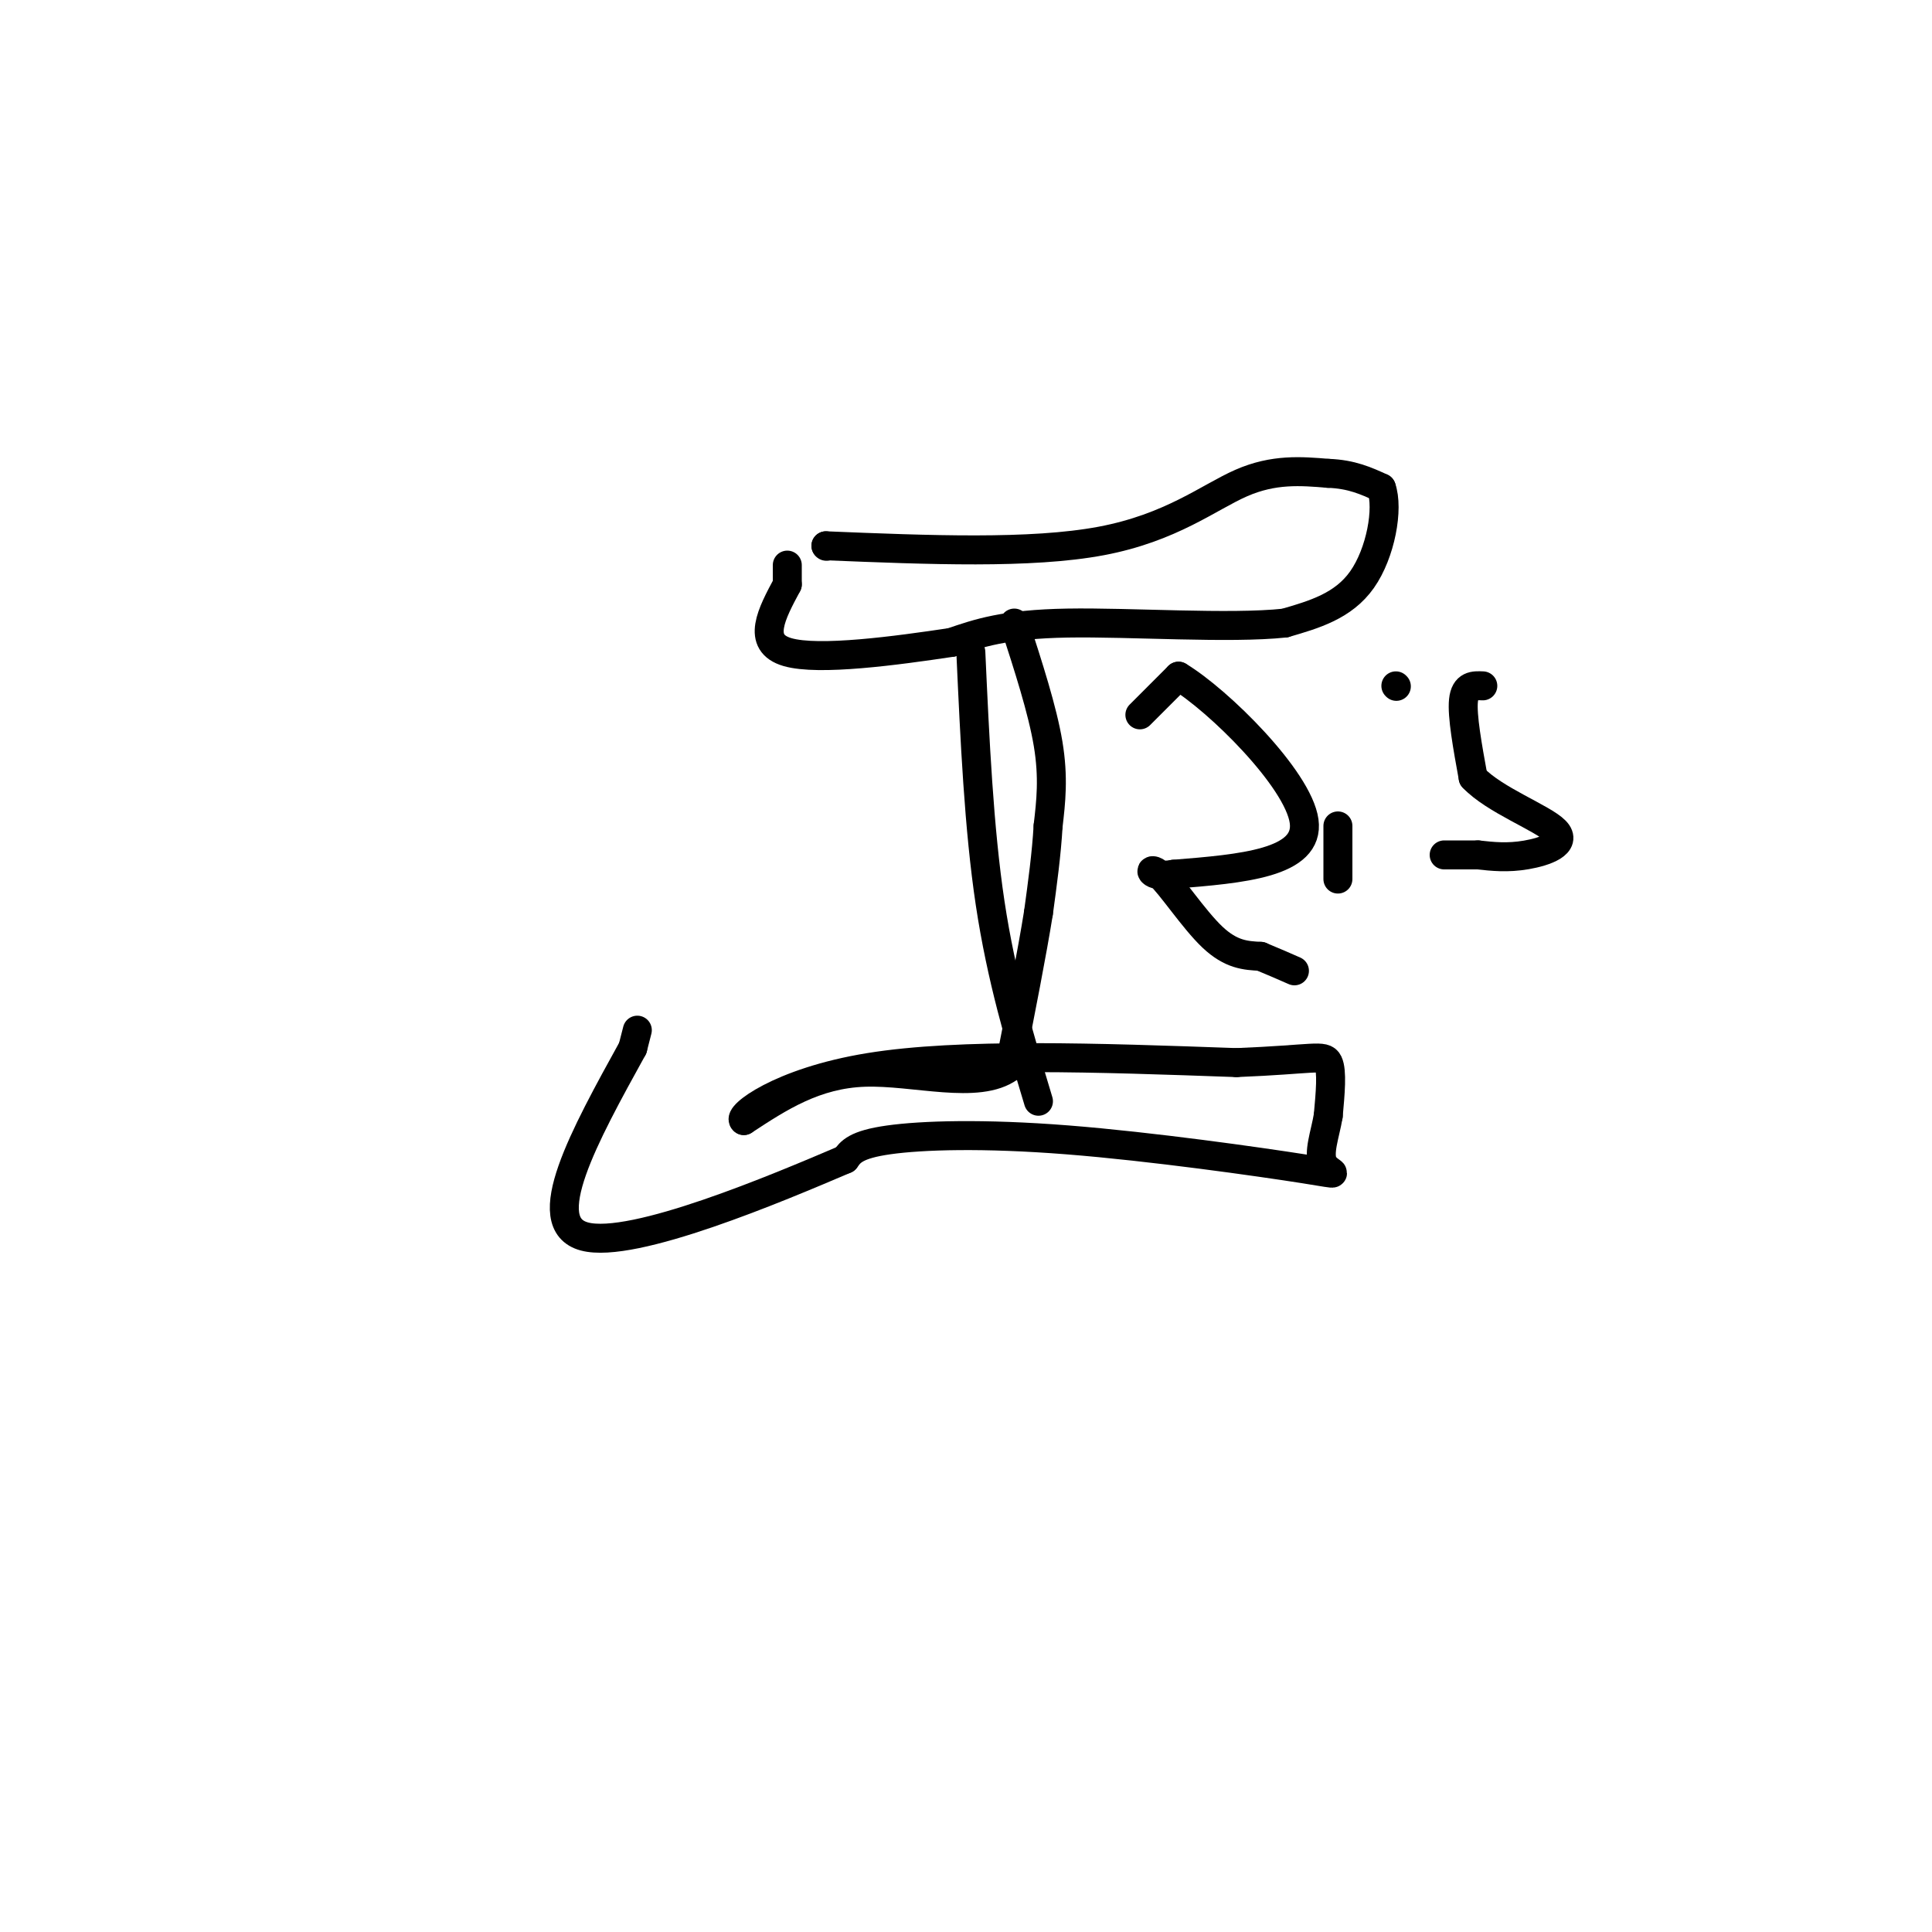 <svg viewBox='0 0 400 400' version='1.1' xmlns='http://www.w3.org/2000/svg' xmlns:xlink='http://www.w3.org/1999/xlink'><g fill='none' stroke='#000000' stroke-width='6' stroke-linecap='round' stroke-linejoin='round'><path d='M171,113c0.000,0.000 0.100,0.100 0.1,0.1'/><path d='M171,113c21.244,0.867 42.489,1.733 57,-1c14.511,-2.733 22.289,-9.067 29,-12c6.711,-2.933 12.356,-2.467 18,-2'/><path d='M275,98c4.833,0.167 7.917,1.583 11,3'/><path d='M286,101c1.533,4.289 -0.133,13.511 -4,19c-3.867,5.489 -9.933,7.244 -16,9'/><path d='M266,129c-11.422,1.222 -31.978,-0.222 -45,0c-13.022,0.222 -18.511,2.111 -24,4'/><path d='M197,133c-11.289,1.689 -27.511,3.911 -34,2c-6.489,-1.911 -3.244,-7.956 0,-14'/><path d='M163,121c0.000,-3.000 0.000,-3.500 0,-4'/><path d='M210,129c2.917,9.000 5.833,18.000 7,25c1.167,7.000 0.583,12.000 0,17'/><path d='M217,171c-0.333,5.833 -1.167,11.917 -2,18'/><path d='M215,189c-1.333,8.333 -3.667,20.167 -6,32'/><path d='M209,221c-6.489,4.756 -19.711,0.644 -30,1c-10.289,0.356 -17.644,5.178 -25,10'/><path d='M154,232c-1.489,-0.844 7.289,-7.956 26,-11c18.711,-3.044 47.356,-2.022 76,-1'/><path d='M256,220c16.044,-0.644 18.156,-1.756 19,0c0.844,1.756 0.422,6.378 0,11'/><path d='M275,231c-0.629,3.812 -2.202,7.842 -1,10c1.202,2.158 5.178,2.444 -4,1c-9.178,-1.444 -31.509,-4.620 -49,-6c-17.491,-1.380 -30.140,-0.966 -37,0c-6.860,0.966 -7.930,2.483 -9,4'/><path d='M175,240c-13.844,5.911 -43.956,18.689 -54,16c-10.044,-2.689 -0.022,-20.844 10,-39'/><path d='M131,217c1.667,-6.500 0.833,-3.250 0,0'/><path d='M201,135c0.833,18.250 1.667,36.500 4,52c2.333,15.500 6.167,28.250 10,41'/><path d='M236,148c0.000,0.000 8.000,-8.000 8,-8'/><path d='M244,140c8.222,4.933 24.778,21.267 26,30c1.222,8.733 -12.889,9.867 -27,11'/><path d='M243,181c-5.393,0.976 -5.375,-2.083 -3,0c2.375,2.083 7.107,9.310 11,13c3.893,3.690 6.946,3.845 10,4'/><path d='M261,198c2.833,1.167 4.917,2.083 7,3'/><path d='M277,182c0.000,0.000 0.000,-11.000 0,-11'/><path d='M289,142c0.000,0.000 0.100,0.100 0.1,0.1'/><path d='M307,142c-1.833,-0.083 -3.667,-0.167 -4,3c-0.333,3.167 0.833,9.583 2,16'/><path d='M305,161c4.393,4.667 14.375,8.333 17,11c2.625,2.667 -2.107,4.333 -6,5c-3.893,0.667 -6.946,0.333 -10,0'/><path d='M306,177c-2.833,0.000 -4.917,0.000 -7,0'/></g>
</svg>